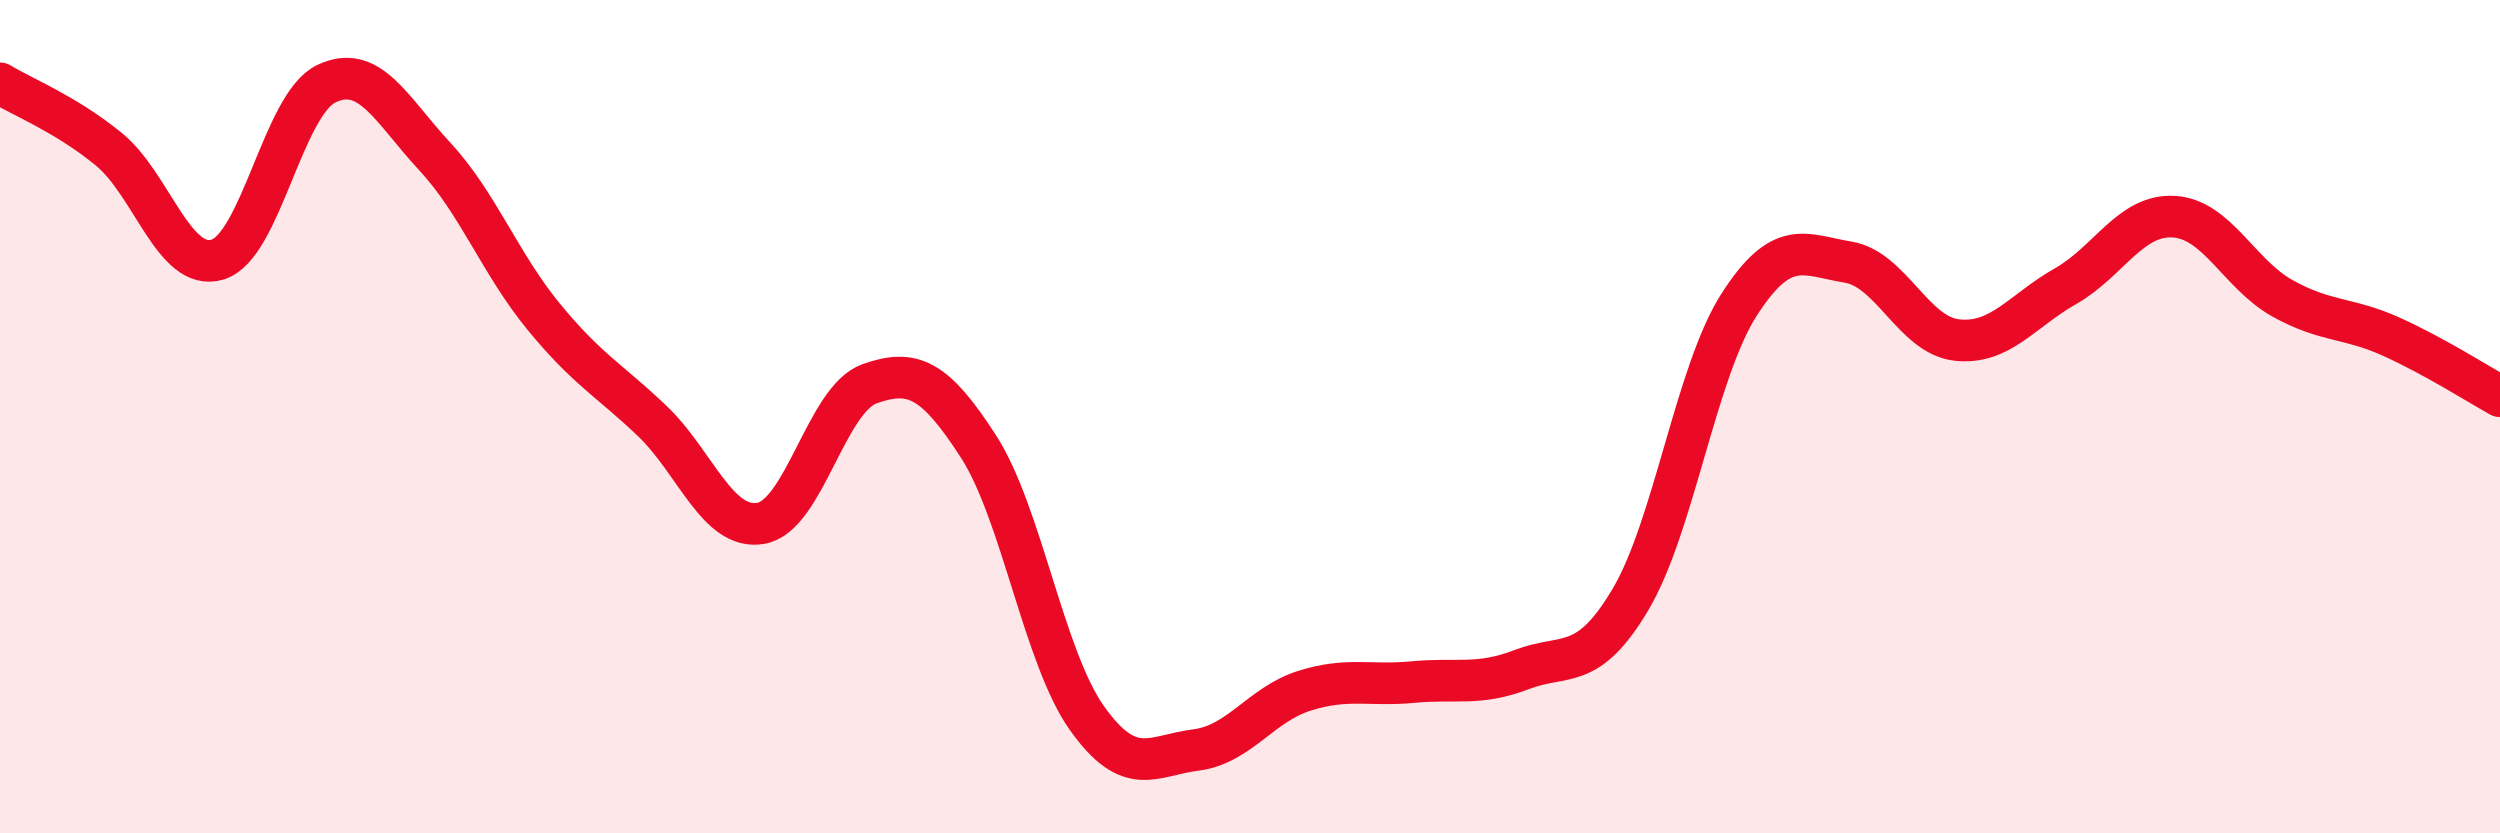 
    <svg width="60" height="20" viewBox="0 0 60 20" xmlns="http://www.w3.org/2000/svg">
      <path
        d="M 0,2 C 0.52,2.32 1.57,2.73 2.61,3.58 C 3.65,4.43 4.18,6.54 5.22,6.23 C 6.26,5.92 6.79,2.51 7.83,2.01 C 8.87,1.51 9.39,2.63 10.43,3.75 C 11.47,4.87 12,6.32 13.04,7.59 C 14.08,8.86 14.61,9.11 15.65,10.1 C 16.69,11.09 17.22,12.74 18.26,12.56 C 19.3,12.38 19.83,9.58 20.87,9.21 C 21.91,8.84 22.44,9.1 23.48,10.71 C 24.52,12.32 25.05,15.78 26.09,17.24 C 27.13,18.7 27.66,18.13 28.7,18 C 29.74,17.87 30.26,16.91 31.3,16.58 C 32.34,16.25 32.87,16.47 33.91,16.37 C 34.95,16.27 35.48,16.47 36.52,16.07 C 37.56,15.67 38.09,16.14 39.13,14.39 C 40.17,12.64 40.7,8.93 41.74,7.31 C 42.78,5.69 43.31,6.12 44.35,6.29 C 45.39,6.46 45.92,8.04 46.96,8.16 C 48,8.28 48.53,7.46 49.57,6.87 C 50.61,6.28 51.13,5.14 52.17,5.2 C 53.21,5.26 53.74,6.58 54.78,7.16 C 55.82,7.74 56.35,7.61 57.39,8.08 C 58.43,8.55 59.48,9.22 60,9.51L60 20L0 20Z"
        fill="#EB0A25"
        opacity="0.1"
        stroke-linecap="round"
        stroke-linejoin="round"
      />
      <path
        d="M 0,2 C 0.52,2.32 1.57,2.73 2.61,3.58 C 3.65,4.43 4.18,6.54 5.22,6.23 C 6.26,5.92 6.79,2.51 7.83,2.01 C 8.87,1.51 9.39,2.63 10.43,3.75 C 11.47,4.87 12,6.32 13.04,7.59 C 14.08,8.86 14.61,9.11 15.65,10.1 C 16.69,11.09 17.22,12.74 18.26,12.56 C 19.3,12.38 19.83,9.58 20.87,9.21 C 21.91,8.84 22.44,9.1 23.48,10.71 C 24.52,12.32 25.05,15.78 26.09,17.24 C 27.13,18.7 27.66,18.13 28.7,18 C 29.74,17.87 30.26,16.91 31.3,16.58 C 32.34,16.25 32.87,16.47 33.91,16.37 C 34.95,16.27 35.48,16.47 36.52,16.07 C 37.56,15.67 38.09,16.14 39.13,14.39 C 40.17,12.64 40.7,8.93 41.74,7.31 C 42.78,5.69 43.31,6.12 44.35,6.29 C 45.39,6.46 45.92,8.04 46.96,8.16 C 48,8.28 48.53,7.46 49.57,6.87 C 50.61,6.28 51.13,5.14 52.17,5.2 C 53.21,5.26 53.74,6.58 54.78,7.16 C 55.82,7.74 56.35,7.61 57.39,8.08 C 58.43,8.55 59.48,9.22 60,9.51"
        stroke="#EB0A25"
        stroke-width="1"
        fill="none"
        stroke-linecap="round"
        stroke-linejoin="round"
      />
    </svg>
  